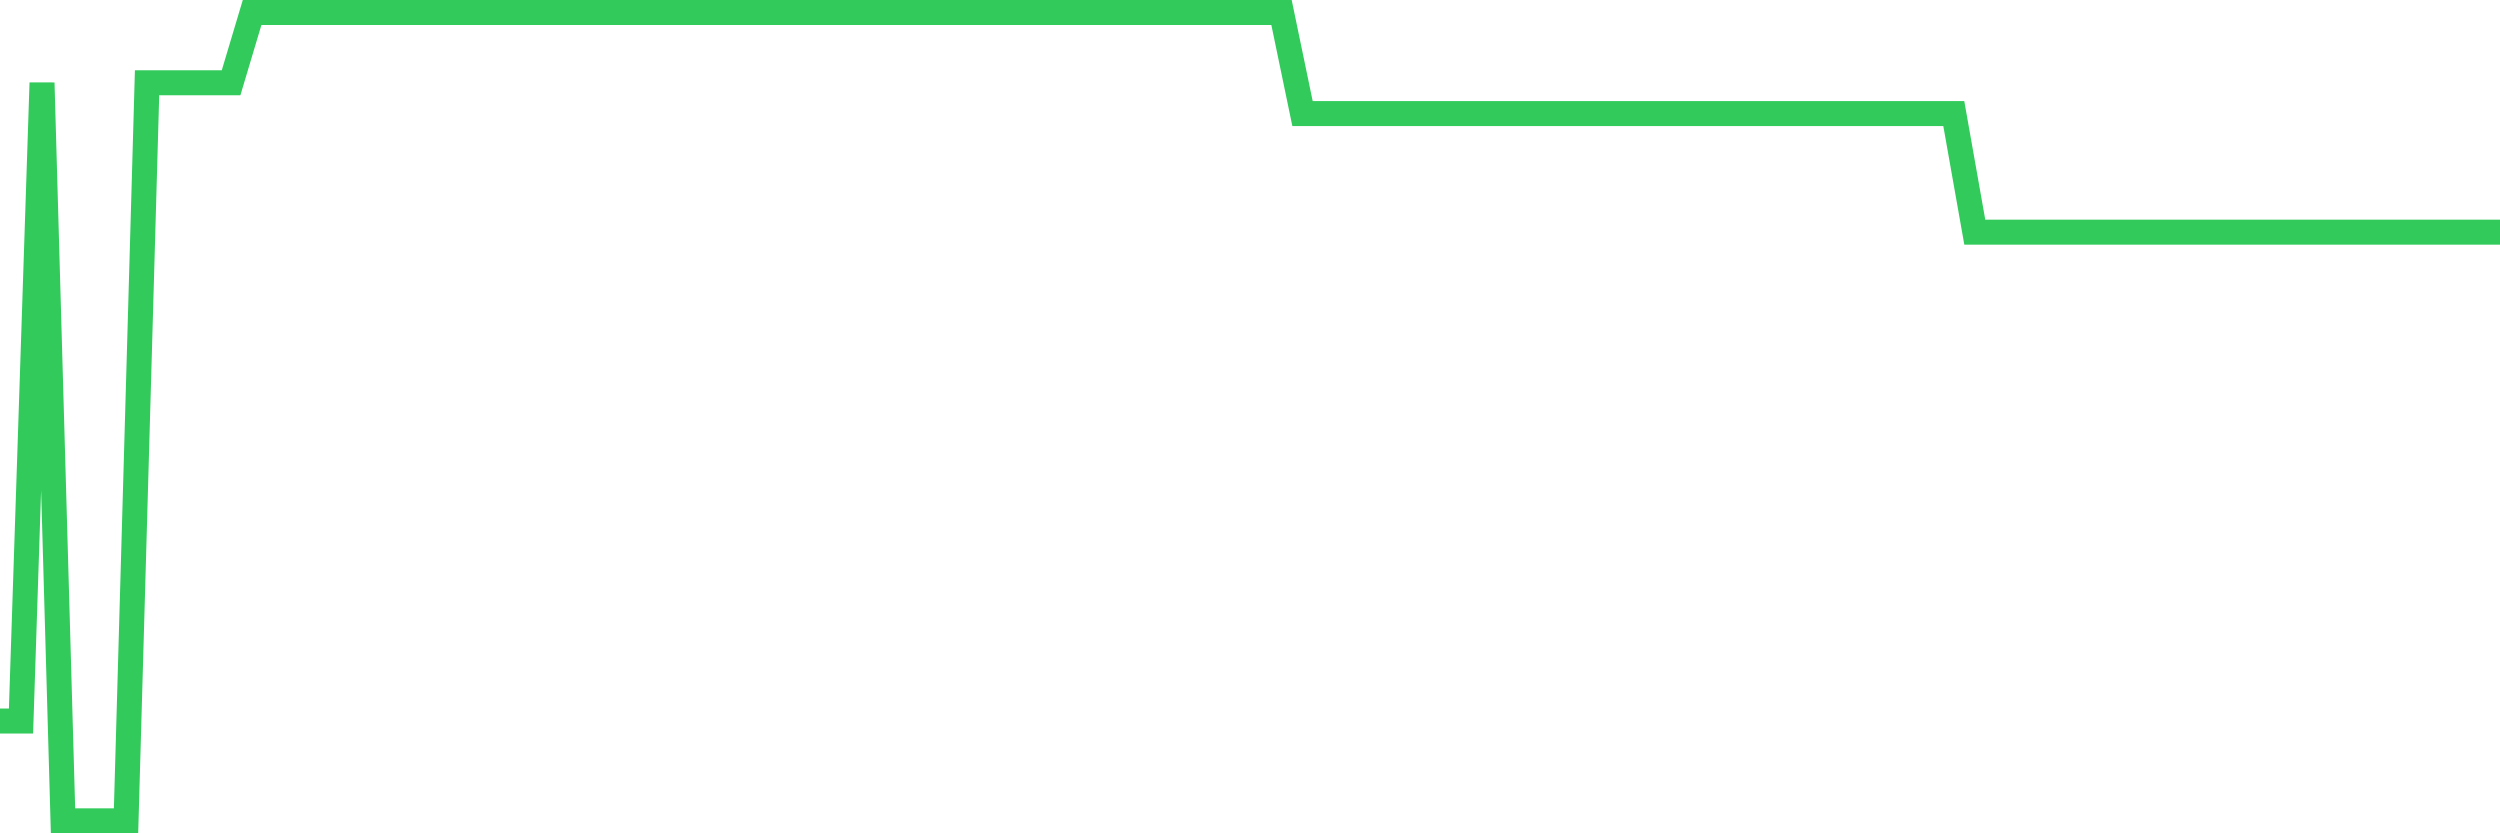 <svg
  xmlns="http://www.w3.org/2000/svg"
  xmlns:xlink="http://www.w3.org/1999/xlink"
  width="120"
  height="40"
  viewBox="0 0 120 40"
  preserveAspectRatio="none"
>
  <polyline
    points="0,34.611 1.008,34.611 2.017,3.974 3.025,39.4 4.034,39.4 5.042,39.4 6.05,39.4 7.059,3.974 8.067,3.974 9.076,3.974 10.084,3.974 11.092,3.974 12.101,0.6 13.109,0.6 14.118,0.6 15.126,0.6 16.134,0.6 17.143,0.6 18.151,0.6 19.16,0.6 20.168,0.6 21.176,0.6 22.185,0.6 23.193,0.6 24.202,0.6 25.21,0.6 26.218,0.6 27.227,0.6 28.235,0.6 29.244,0.6 30.252,0.6 31.261,0.6 32.269,0.6 33.277,0.6 34.286,0.6 35.294,0.6 36.303,0.6 37.311,0.6 38.319,0.6 39.328,0.6 40.336,0.6 41.345,0.6 42.353,0.6 43.361,0.6 44.37,0.6 45.378,0.6 46.387,0.6 47.395,0.6 48.403,0.6 49.412,0.6 50.42,0.6 51.429,0.6 52.437,0.6 53.445,0.6 54.454,0.6 55.462,0.6 56.471,0.6 57.479,0.6 58.487,0.6 59.496,0.6 60.504,0.6 61.513,0.6 62.521,5.452 63.529,5.452 64.538,5.452 65.546,5.452 66.555,5.452 67.563,5.452 68.571,5.452 69.58,5.452 70.588,5.452 71.597,5.452 72.605,5.452 73.613,5.452 74.622,5.452 75.63,5.452 76.639,5.452 77.647,5.452 78.655,5.452 79.664,5.452 80.672,5.452 81.681,5.452 82.689,5.452 83.697,5.452 84.706,5.452 85.714,5.452 86.723,5.452 87.731,5.452 88.739,5.452 89.748,5.452 90.756,5.452 91.765,5.452 92.773,5.452 93.782,5.452 94.79,11.144 95.798,11.144 96.807,11.144 97.815,11.144 98.824,11.144 99.832,11.144 100.84,11.144 101.849,11.144 102.857,11.144 103.866,11.144 104.874,11.144 105.882,11.144 106.891,11.144 107.899,11.144 108.908,11.144 109.916,11.144 110.924,11.144 111.933,11.144 112.941,11.144 113.95,11.144 114.958,11.144 115.966,11.144 116.975,11.144 117.983,11.144 118.992,11.144 120,11.144"
    fill="none"
    stroke="#32ca5b"
    stroke-width="1.2"
  >
  </polyline>
</svg>